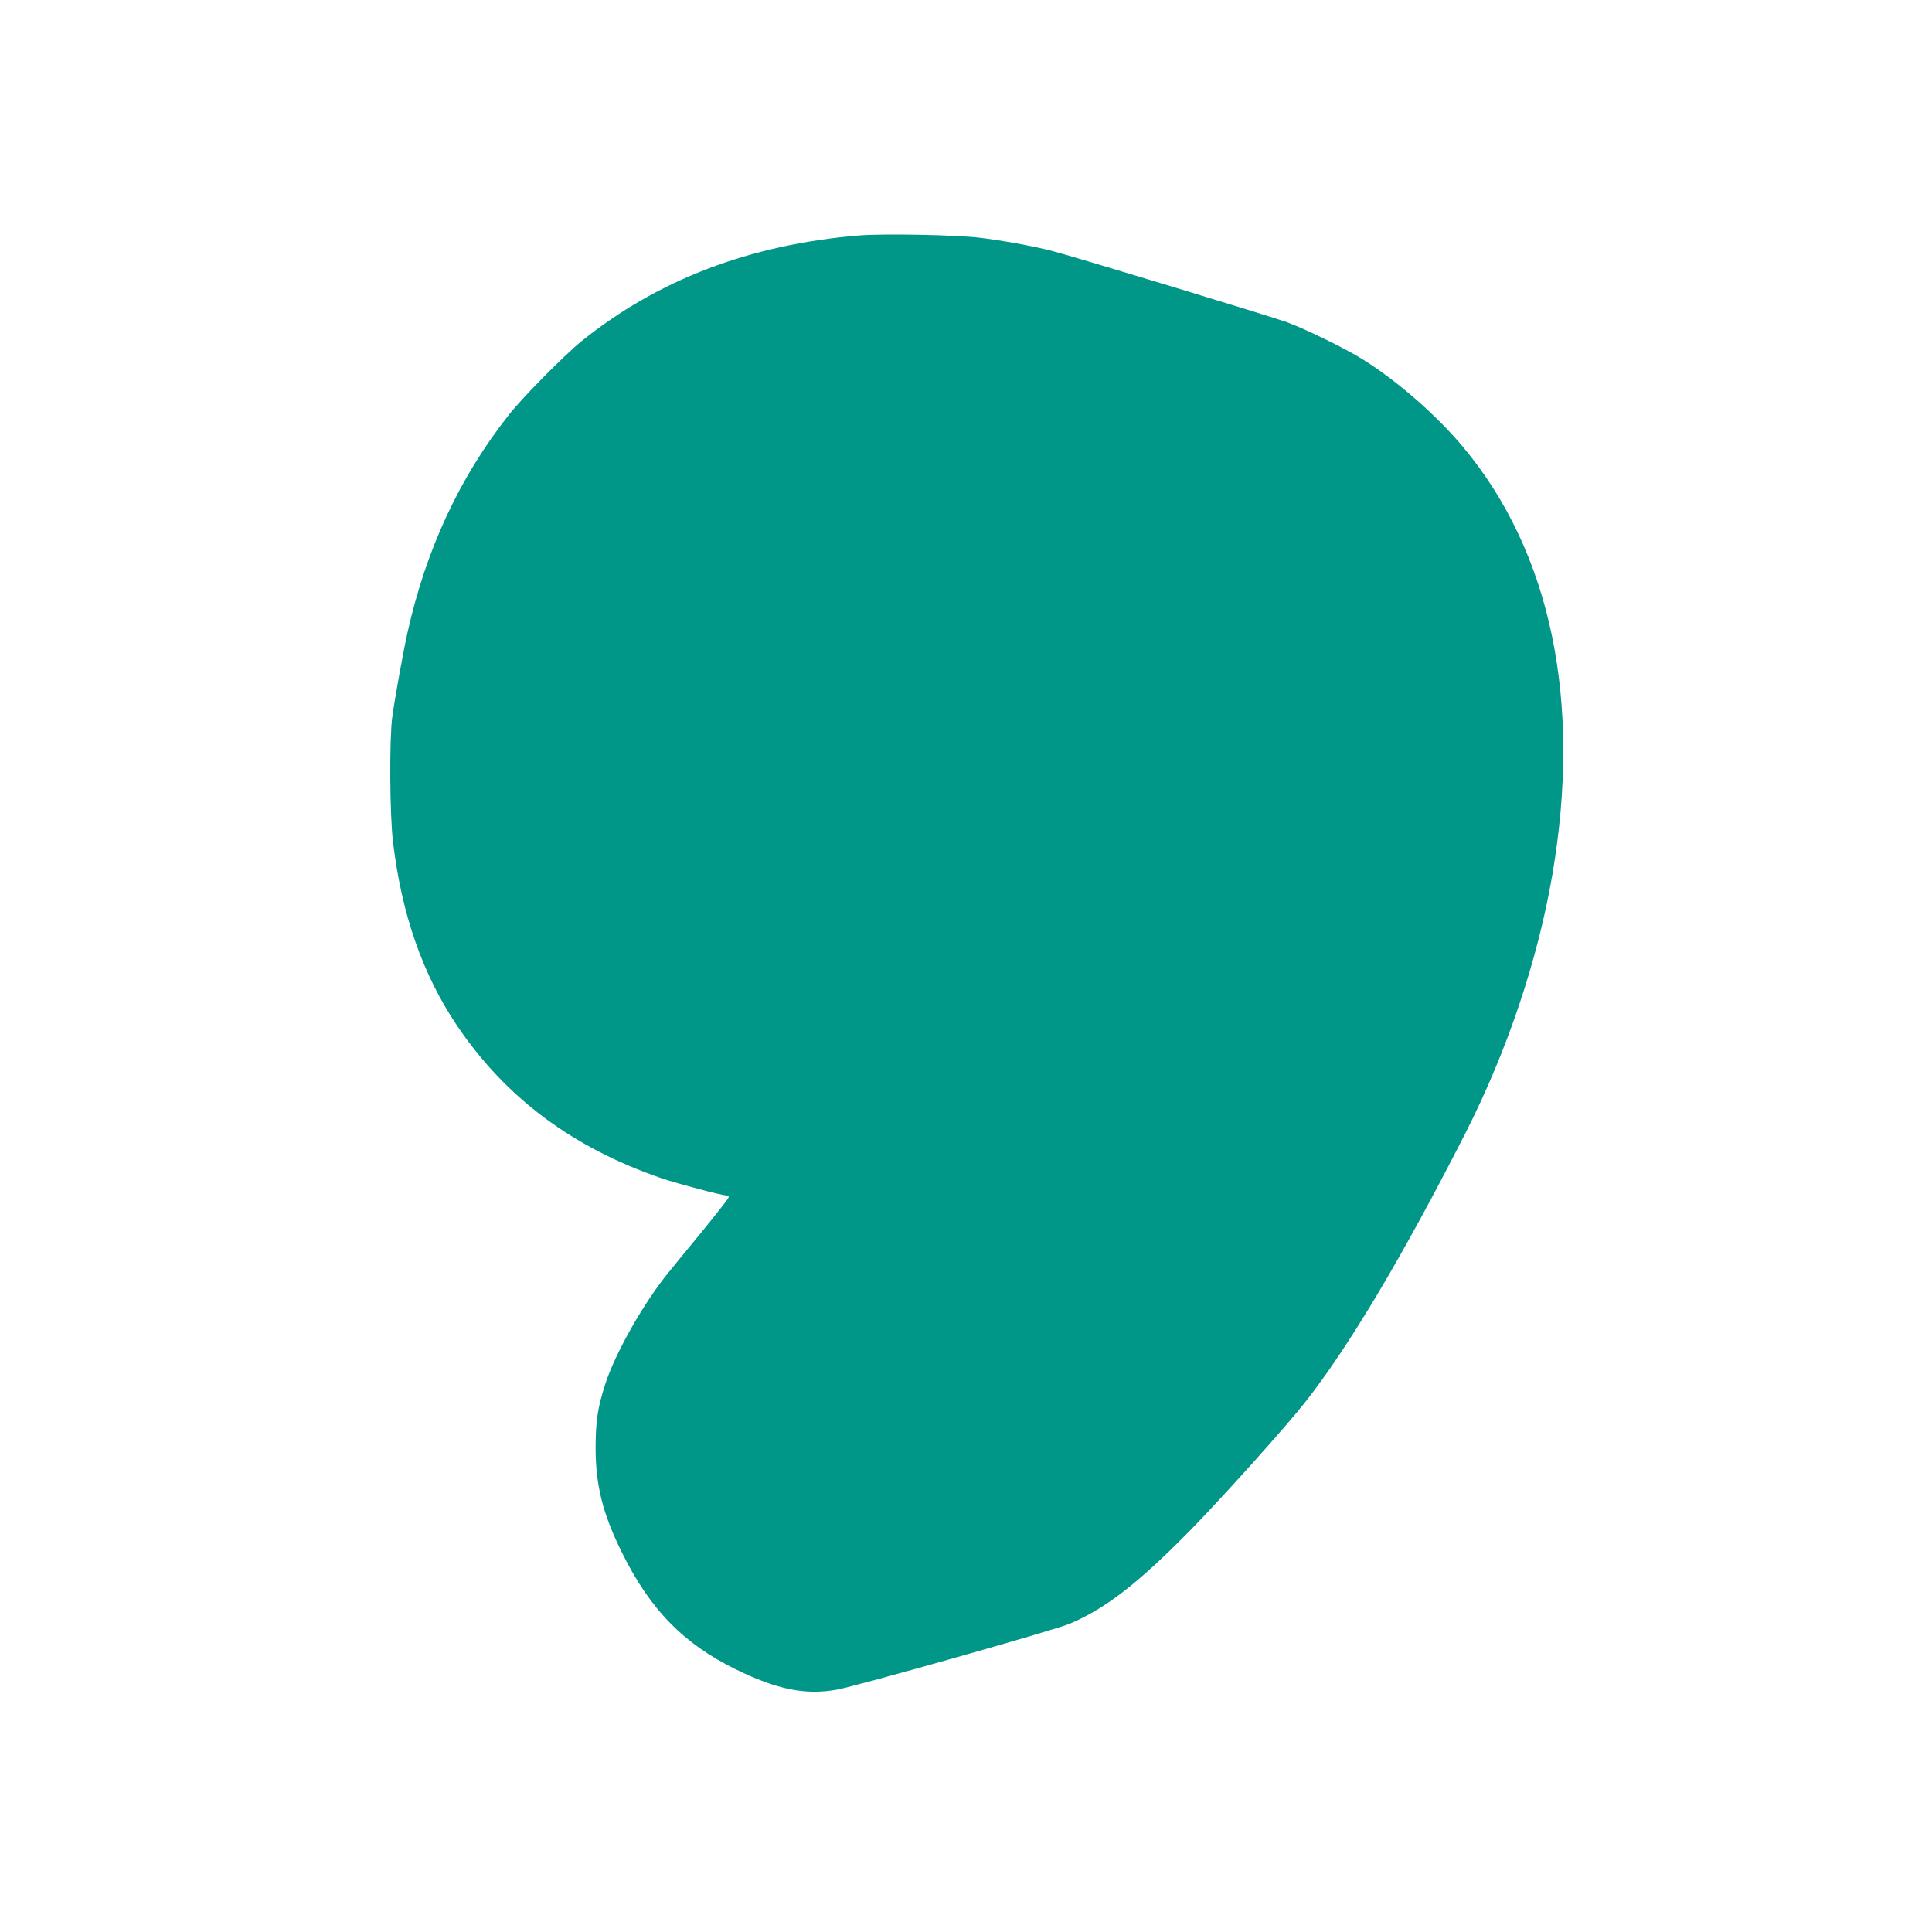 <?xml version="1.0" standalone="no"?>
<!DOCTYPE svg PUBLIC "-//W3C//DTD SVG 20010904//EN"
 "http://www.w3.org/TR/2001/REC-SVG-20010904/DTD/svg10.dtd">
<svg version="1.0" xmlns="http://www.w3.org/2000/svg"
 width="1280pt" height="1280pt" viewBox="0 0 1280 1280"
 preserveAspectRatio="xMidYMid meet">
<g transform="translate(0,1280) scale(0.1,-0.1)"
fill="#009688" stroke="none">
<path d="M5690 11240 c-720 -60 -1332 -293 -1838 -701 -113 -92 -387 -369
-478 -484 -329 -416 -551 -894 -674 -1445 -28 -125 -85 -440 -101 -560 -20
-147 -17 -650 5 -830 57 -477 196 -875 422 -1212 323 -480 767 -812 1359
-1015 107 -36 396 -113 428 -113 13 0 17 -5 13 -16 -3 -8 -81 -108 -173 -221
-93 -112 -194 -237 -226 -276 -164 -202 -349 -529 -416 -734 -51 -156 -65
-250 -65 -428 1 -250 47 -432 174 -690 186 -377 408 -605 755 -775 274 -134
460 -171 666 -135 128 22 1456 398 1548 438 242 104 455 270 807 629 205 210
625 677 751 838 288 365 648 970 1063 1785 275 542 477 1142 574 1706 198
1153 -8 2141 -592 2839 -174 208 -431 433 -657 575 -113 72 -379 202 -508 250
-107 39 -1431 441 -1562 474 -129 32 -330 69 -475 86 -157 19 -639 28 -800 15z"/>
</g>
</svg>
